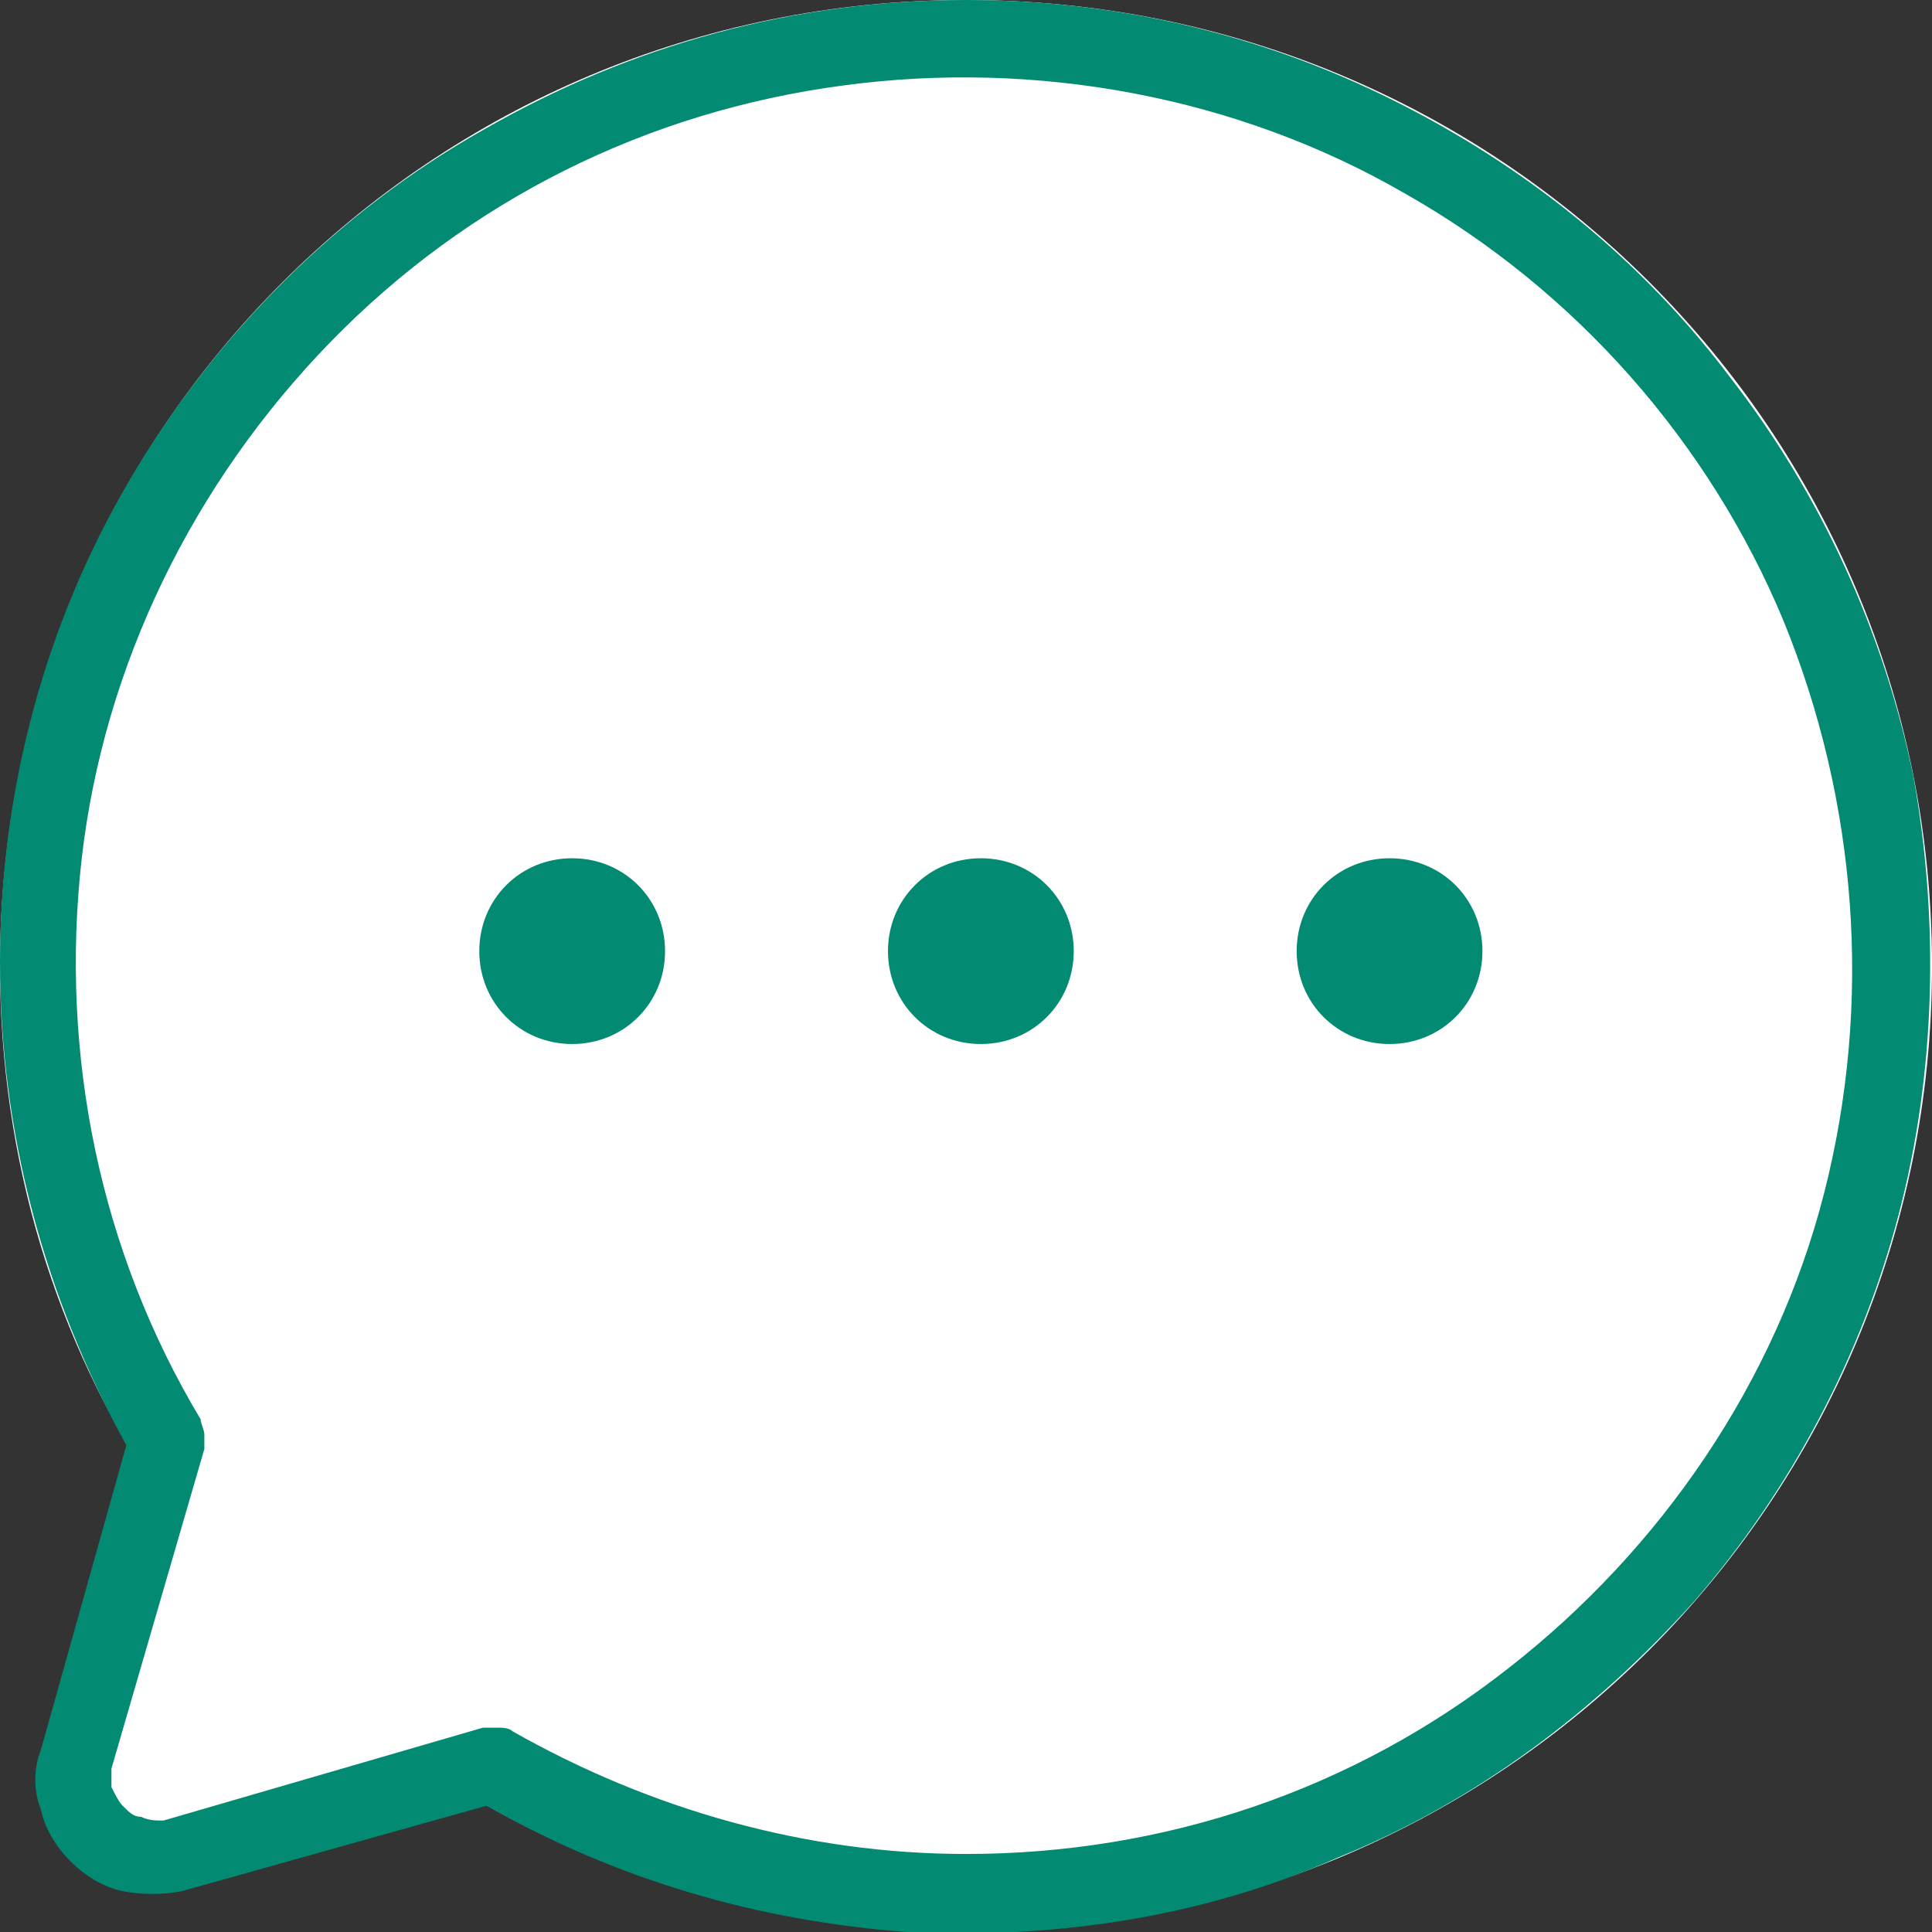 <?xml version="1.0" encoding="utf-8"?>
<!-- Generator: Adobe Illustrator 26.0.3, SVG Export Plug-In . SVG Version: 6.00 Build 0)  -->
<svg version="1.1" id="圖層_1" xmlns="http://www.w3.org/2000/svg" xmlns:xlink="http://www.w3.org/1999/xlink" x="0px" y="0px"
	 viewBox="0 0 52 52" style="enable-background:new 0 0 52 52;" xml:space="preserve">
<rect x="0" y="0" width="52" height="52" fill="#333333" stroke="none"/>
<style type="text/css">
	.st0{fill:#FFFFFF;}
	.st1{fill:#028A72;}
</style>
<g>
	<path class="st0" d="M26,52c14.4,0,26-11.6,26-26S40.4,0,26,0S0,11.6,0,26c0,5.2,1.5,10.1,4.2,14.1L2,48l1.5,2l8.6-2
		C16.1,50.5,20.9,52,26,52z"/>
	<path class="st1" d="M26,0c-4.6,0-9,1.2-13,3.5C9.1,5.7,5.8,9,3.5,12.9S0,21.3,0,25.9s1.2,9,3.4,13l-2.3,8.2
		c-0.2,0.5-0.2,1.1,0,1.6c0.1,0.5,0.4,1,0.8,1.4c0.4,0.4,0.9,0.7,1.4,0.8c0.5,0.1,1.1,0.1,1.6,0l8.2-2.3c3.5,2,7.3,3.1,11.3,3.4
		c4,0.2,8-0.4,11.6-2c3.7-1.5,6.9-3.9,9.6-6.9c2.6-3,4.5-6.6,5.5-10.4c1-3.8,1.1-7.9,0.4-11.8c-0.8-3.9-2.5-7.6-4.9-10.7
		c-2.4-3.2-5.5-5.7-9.1-7.5C33.9,0.9,30,0,26,0z M26,49.9c-4.3,0-8.5-1.2-12.2-3.3c-0.1-0.1-0.3-0.1-0.4-0.1c-0.1,0-0.3,0-0.4,0
		l-8.6,2.5C4.2,49,4,49,3.8,48.9c-0.2,0-0.3-0.1-0.5-0.3c-0.1-0.1-0.2-0.3-0.3-0.5c0-0.2,0-0.4,0-0.5L5.5,39c0-0.1,0-0.3,0-0.4
		c0-0.1-0.1-0.3-0.1-0.4c-2.7-4.5-3.8-9.8-3.2-15.1c0.6-5.2,3-10.1,6.7-13.9c3.7-3.8,8.5-6.2,13.8-6.9c5.2-0.7,10.6,0.3,15.1,2.9
		c4.6,2.6,8.2,6.7,10.2,11.5c2,4.9,2.4,10.3,1.1,15.4s-4.4,9.6-8.5,12.8C36.4,48.2,31.3,49.9,26,49.9z"/>
	<path class="st1" d="M17.9,25.6c0,1.4-1.1,2.5-2.5,2.5s-2.5-1.1-2.5-2.5c0-1.4,1.1-2.5,2.5-2.5S17.9,24.2,17.9,25.6z"/>
	<path class="st1" d="M28.9,25.6c0,1.4-1.1,2.5-2.5,2.5c-1.4,0-2.5-1.1-2.5-2.5c0-1.4,1.1-2.5,2.5-2.5
		C27.8,23.1,28.9,24.2,28.9,25.6z"/>
	<path class="st1" d="M39.9,25.6c0,1.4-1.1,2.5-2.5,2.5s-2.5-1.1-2.5-2.5c0-1.4,1.1-2.5,2.5-2.5S39.9,24.2,39.9,25.6z"/>
</g>
</svg>
